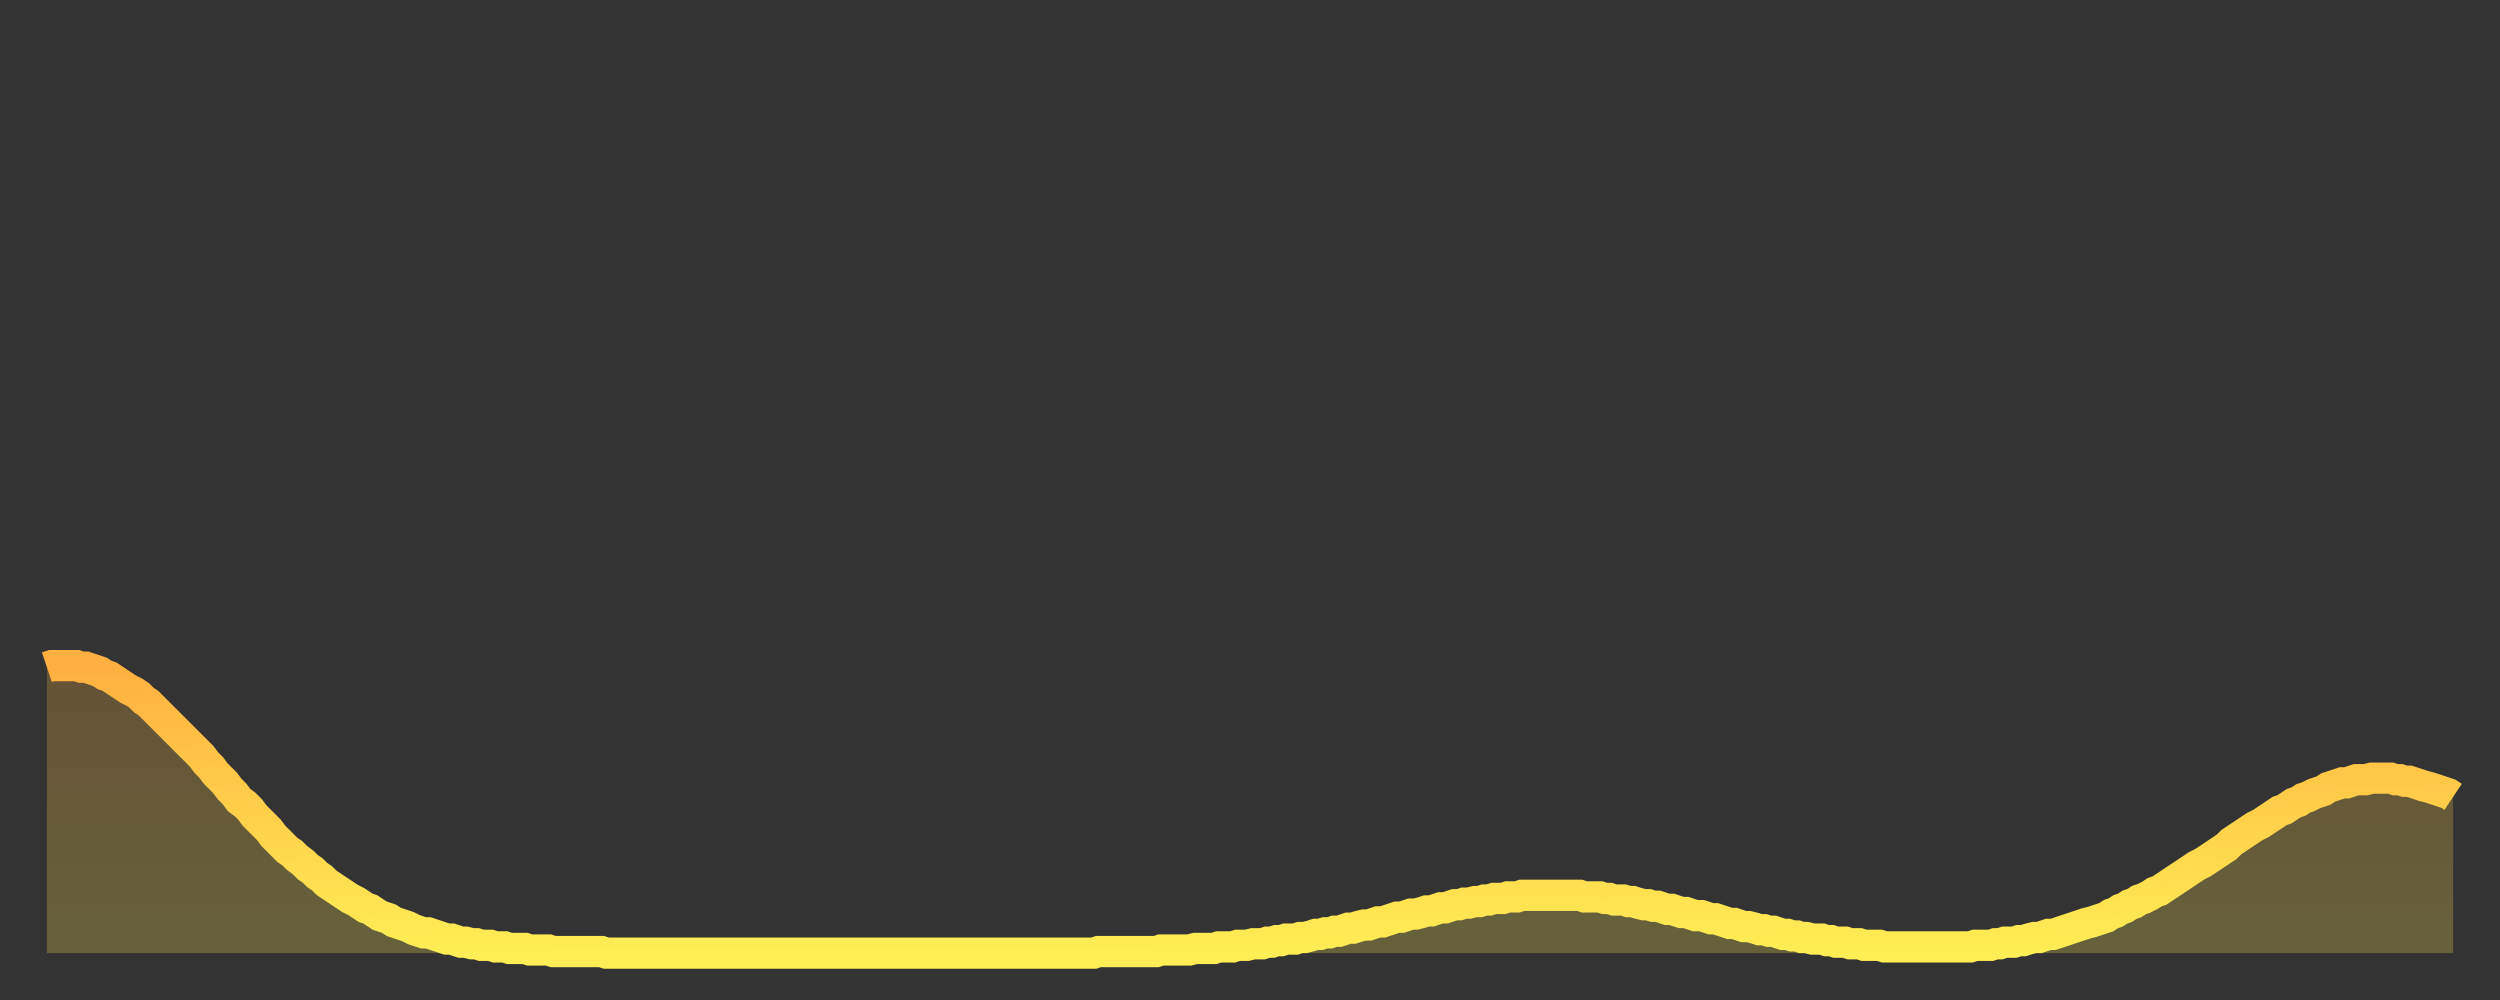 <?xml version="1.0" encoding="utf-8" ?>
<svg baseProfile="full" height="64" version="1.1" width="160" xmlns="http://www.w3.org/2000/svg" xmlns:ev="http://www.w3.org/2001/xml-events" xmlns:xlink="http://www.w3.org/1999/xlink"><rect width="100%" height="100%" fill="#333333" stroke="none"/><defs><linearGradient id="id2094" x1="0" x2="0" y1="0" y2="1"><stop offset="0%" stop-color="#ffb040" /><stop offset="50%" stop-color="#ffcf4a" /><stop offset="100%" stop-color="#ffee55" /></linearGradient></defs><g transform="translate(3,3)"><g><path d="M 0.0 39.7 L 0.3 39.6 0.6 39.6 0.9 39.6 1.2 39.6 1.5 39.6 1.9 39.6 2.2 39.7 2.5 39.7 2.8 39.8 3.1 39.9 3.4 40.0 3.7 40.2 4.0 40.3 4.3 40.5 4.6 40.7 4.9 40.9 5.2 41.1 5.6 41.3 5.9 41.5 6.2 41.8 6.5 42.0 6.8 42.3 7.1 42.6 7.4 42.9 7.7 43.2 8.0 43.5 8.3 43.8 8.6 44.1 8.9 44.4 9.3 44.8 9.6 45.1 9.9 45.4 10.2 45.8 10.5 46.1 10.8 46.5 11.1 46.8 11.4 47.1 11.7 47.5 12.0 47.8 12.3 48.2 12.7 48.5 13.0 48.8 13.3 49.2 13.6 49.5 13.9 49.8 14.2 50.1 14.5 50.5 14.8 50.8 15.1 51.1 15.4 51.4 15.7 51.6 16.0 51.9 16.4 52.2 16.7 52.5 17.0 52.7 17.3 53.0 17.6 53.2 17.9 53.5 18.2 53.7 18.5 53.9 18.8 54.1 19.1 54.3 19.4 54.5 19.8 54.7 20.1 54.9 20.4 55.1 20.7 55.2 21.0 55.4 21.3 55.6 21.6 55.7 21.9 55.8 22.2 56.0 22.5 56.1 22.8 56.2 23.1 56.3 23.5 56.5 23.8 56.6 24.1 56.7 24.4 56.7 24.7 56.8 25.0 56.9 25.3 57.0 25.6 57.1 25.9 57.1 26.2 57.2 26.5 57.3 26.8 57.3 27.2 57.4 27.5 57.4 27.8 57.5 28.1 57.5 28.4 57.5 28.7 57.6 29.0 57.6 29.3 57.6 29.6 57.7 29.9 57.7 30.2 57.7 30.6 57.7 30.9 57.8 31.2 57.8 31.5 57.8 31.8 57.8 32.1 57.8 32.4 57.9 32.7 57.9 33.0 57.9 33.3 57.9 33.6 57.9 33.9 57.9 34.3 57.9 34.6 57.9 34.9 57.9 35.2 57.9 35.5 57.9 35.8 58.0 36.1 58.0 36.4 58.0 36.7 58.0 37.0 58.0 37.3 58.0 37.7 58.0 38.0 58.0 38.3 58.0 38.6 58.0 38.9 58.0 39.2 58.0 39.5 58.0 39.8 58.0 40.1 58.0 40.4 58.0 40.7 58.0 41.0 58.0 41.4 58.0 41.7 58.0 42.0 58.0 42.3 58.0 42.6 58.0 42.9 58.0 43.2 58.0 43.5 58.0 43.8 58.0 44.1 58.0 44.4 58.0 44.7 58.0 45.1 58.0 45.4 58.0 45.7 58.0 46.0 58.0 46.3 58.0 46.6 58.0 46.9 58.0 47.2 58.0 47.5 58.0 47.8 58.0 48.1 58.0 48.5 58.0 48.8 58.0 49.1 58.0 49.4 58.0 49.7 58.0 50.0 58.0 50.3 58.0 50.6 58.0 50.9 58.0 51.2 58.0 51.5 58.0 51.8 58.0 52.2 58.0 52.5 58.0 52.8 58.0 53.1 58.0 53.4 58.0 53.7 58.0 54.0 58.0 54.3 58.0 54.6 58.0 54.9 58.0 55.2 58.0 55.6 58.0 55.9 58.0 56.2 58.0 56.5 58.0 56.8 58.0 57.1 58.0 57.4 58.0 57.7 58.0 58.0 58.0 58.3 58.0 58.6 58.0 58.9 58.0 59.3 58.0 59.6 58.0 59.9 58.0 60.2 58.0 60.5 58.0 60.8 58.0 61.1 58.0 61.4 58.0 61.7 58.0 62.0 58.0 62.3 58.0 62.6 58.0 63.0 58.0 63.3 58.0 63.6 58.0 63.9 58.0 64.2 58.0 64.5 58.0 64.8 58.0 65.1 58.0 65.4 58.0 65.7 58.0 66.0 58.0 66.4 58.0 66.7 58.0 67.0 58.0 67.3 57.9 67.6 57.9 67.9 57.9 68.2 57.9 68.5 57.9 68.8 57.9 69.1 57.9 69.4 57.9 69.7 57.9 70.1 57.9 70.4 57.9 70.7 57.9 71.0 57.9 71.3 57.8 71.6 57.8 71.9 57.8 72.2 57.8 72.5 57.8 72.8 57.8 73.1 57.8 73.5 57.7 73.8 57.7 74.1 57.7 74.4 57.7 74.7 57.7 75.0 57.6 75.3 57.6 75.6 57.6 75.9 57.6 76.2 57.5 76.5 57.5 76.8 57.5 77.2 57.4 77.5 57.4 77.8 57.4 78.1 57.3 78.4 57.3 78.7 57.2 79.0 57.2 79.3 57.1 79.6 57.1 79.9 57.1 80.2 57.0 80.5 57.0 80.9 56.9 81.2 56.8 81.5 56.8 81.8 56.7 82.1 56.7 82.4 56.6 82.7 56.6 83.0 56.5 83.3 56.4 83.6 56.4 83.9 56.3 84.3 56.2 84.6 56.2 84.9 56.1 85.2 56.0 85.5 56.0 85.8 55.9 86.1 55.8 86.4 55.7 86.7 55.7 87.0 55.6 87.3 55.5 87.6 55.5 88.0 55.4 88.3 55.3 88.6 55.3 88.9 55.2 89.2 55.1 89.5 55.1 89.8 55.0 90.1 54.9 90.4 54.9 90.7 54.8 91.0 54.8 91.4 54.7 91.7 54.7 92.0 54.6 92.3 54.6 92.6 54.5 92.9 54.5 93.2 54.5 93.5 54.4 93.8 54.4 94.1 54.4 94.4 54.3 94.7 54.3 95.1 54.3 95.4 54.3 95.7 54.3 96.0 54.3 96.3 54.3 96.6 54.3 96.9 54.3 97.2 54.3 97.5 54.3 97.8 54.3 98.1 54.3 98.4 54.4 98.8 54.4 99.1 54.4 99.4 54.4 99.7 54.5 100.0 54.5 100.3 54.6 100.6 54.6 100.9 54.6 101.2 54.7 101.5 54.7 101.8 54.8 102.2 54.9 102.5 54.9 102.8 55.0 103.1 55.0 103.4 55.1 103.7 55.2 104.0 55.2 104.3 55.3 104.6 55.4 104.9 55.4 105.2 55.5 105.5 55.6 105.9 55.6 106.2 55.7 106.5 55.8 106.8 55.8 107.1 55.9 107.4 56.0 107.7 56.1 108.0 56.1 108.3 56.2 108.6 56.3 108.9 56.3 109.3 56.4 109.6 56.5 109.9 56.5 110.2 56.6 110.5 56.6 110.8 56.7 111.1 56.8 111.4 56.8 111.7 56.9 112.0 56.9 112.3 57.0 112.6 57.0 113.0 57.1 113.3 57.1 113.6 57.1 113.9 57.2 114.2 57.2 114.5 57.3 114.8 57.3 115.1 57.3 115.4 57.4 115.7 57.4 116.0 57.4 116.3 57.5 116.7 57.5 117.0 57.5 117.3 57.5 117.6 57.6 117.9 57.6 118.2 57.6 118.5 57.6 118.8 57.6 119.1 57.6 119.4 57.6 119.7 57.6 120.1 57.6 120.4 57.6 120.7 57.6 121.0 57.6 121.3 57.6 121.6 57.6 121.9 57.6 122.2 57.6 122.5 57.6 122.8 57.6 123.1 57.6 123.4 57.5 123.8 57.5 124.1 57.5 124.4 57.5 124.7 57.4 125.0 57.4 125.3 57.3 125.6 57.3 125.9 57.3 126.2 57.2 126.5 57.2 126.8 57.1 127.2 57.0 127.5 57.0 127.8 56.9 128.1 56.8 128.4 56.8 128.7 56.7 129.0 56.6 129.3 56.5 129.6 56.4 129.9 56.3 130.2 56.2 130.5 56.1 130.9 56.0 131.2 55.9 131.5 55.8 131.8 55.7 132.1 55.5 132.4 55.4 132.7 55.2 133.0 55.1 133.3 54.9 133.6 54.8 133.9 54.6 134.2 54.5 134.6 54.3 134.9 54.1 135.2 54.0 135.5 53.8 135.8 53.6 136.1 53.4 136.4 53.2 136.7 53.0 137.0 52.8 137.3 52.6 137.6 52.4 138.0 52.2 138.3 52.0 138.6 51.8 138.9 51.6 139.2 51.4 139.5 51.2 139.8 50.9 140.1 50.7 140.4 50.5 140.7 50.3 141.0 50.1 141.3 49.9 141.7 49.7 142.0 49.5 142.3 49.3 142.6 49.1 142.9 48.9 143.2 48.8 143.5 48.6 143.8 48.4 144.1 48.3 144.4 48.1 144.7 48.0 145.1 47.8 145.4 47.7 145.7 47.6 146.0 47.4 146.3 47.3 146.6 47.2 146.9 47.1 147.2 47.1 147.5 47.0 147.8 46.9 148.1 46.9 148.4 46.9 148.8 46.8 149.1 46.8 149.4 46.8 149.7 46.8 150.0 46.8 150.3 46.9 150.6 46.9 150.9 47.0 151.2 47.0 151.5 47.1 151.8 47.2 152.1 47.3 152.5 47.4 152.8 47.5 153.1 47.6 153.4 47.7 153.7 47.8 154.0 48.0" fill="none" id="graph-curve" opacity="1" stroke="url(#id2094)" stroke-width="2" /><path d="M 0 58 L 0.0 39.7 0.3 39.6 0.6 39.6 0.9 39.6 1.2 39.6 1.5 39.6 1.9 39.6 2.2 39.7 2.5 39.7 2.8 39.8 3.1 39.9 3.4 40.0 3.7 40.2 4.0 40.3 4.3 40.5 4.6 40.7 4.9 40.9 5.2 41.1 5.6 41.3 5.9 41.5 6.2 41.8 6.5 42.0 6.8 42.3 7.1 42.6 7.4 42.9 7.7 43.2 8.0 43.5 8.3 43.8 8.6 44.1 8.9 44.4 9.3 44.8 9.6 45.1 9.9 45.4 10.2 45.8 10.5 46.1 10.8 46.5 11.1 46.8 11.4 47.1 11.7 47.5 12.0 47.8 12.3 48.2 12.7 48.5 13.0 48.8 13.3 49.2 13.6 49.5 13.9 49.8 14.2 50.1 14.5 50.5 14.8 50.8 15.1 51.1 15.4 51.4 15.7 51.6 16.0 51.9 16.4 52.2 16.7 52.5 17.0 52.7 17.3 53.0 17.6 53.2 17.9 53.5 18.2 53.7 18.5 53.9 18.8 54.1 19.1 54.3 19.4 54.5 19.8 54.7 20.1 54.9 20.4 55.1 20.7 55.2 21.0 55.4 21.3 55.6 21.6 55.7 21.9 55.8 22.2 56.0 22.5 56.1 22.8 56.2 23.1 56.3 23.5 56.5 23.8 56.6 24.1 56.7 24.4 56.7 24.7 56.8 25.0 56.9 25.3 57.0 25.6 57.1 25.9 57.1 26.2 57.2 26.5 57.3 26.8 57.3 27.2 57.4 27.5 57.4 27.8 57.5 28.1 57.5 28.4 57.5 28.7 57.6 29.0 57.6 29.3 57.6 29.6 57.7 29.9 57.7 30.2 57.7 30.6 57.7 30.9 57.8 31.2 57.8 31.5 57.8 31.8 57.8 32.1 57.8 32.4 57.9 32.7 57.9 33.0 57.9 33.3 57.9 33.6 57.9 33.9 57.9 34.3 57.9 34.6 57.9 34.9 57.9 35.2 57.9 35.5 57.9 35.8 58.0 36.1 58.0 36.4 58.0 36.7 58.0 37.0 58.0 37.3 58.0 37.7 58.0 38.0 58.0 38.3 58.0 38.6 58.0 38.9 58.0 39.2 58.0 39.5 58.0 39.8 58.0 40.1 58.0 40.4 58.0 40.7 58.0 41.0 58.0 41.4 58.0 41.7 58.0 42.0 58.0 42.3 58.0 42.6 58.0 42.9 58.0 43.2 58.0 43.5 58.0 43.8 58.0 44.1 58.0 44.4 58.0 44.7 58.0 45.1 58.0 45.4 58.0 45.7 58.0 46.0 58.0 46.3 58.0 46.6 58.0 46.9 58.0 47.2 58.0 47.5 58.0 47.8 58.0 48.1 58.0 48.5 58.0 48.8 58.0 49.1 58.0 49.4 58.0 49.7 58.0 50.0 58.0 50.3 58.0 50.6 58.0 50.9 58.0 51.2 58.0 51.5 58.0 51.8 58.0 52.2 58.0 52.5 58.0 52.8 58.0 53.1 58.0 53.4 58.0 53.7 58.0 54.0 58.0 54.3 58.0 54.6 58.0 54.9 58.0 55.2 58.0 55.6 58.0 55.9 58.0 56.2 58.0 56.5 58.0 56.8 58.0 57.1 58.0 57.4 58.0 57.7 58.0 58.0 58.0 58.3 58.0 58.6 58.0 58.9 58.0 59.3 58.0 59.6 58.0 59.9 58.0 60.2 58.0 60.5 58.0 60.8 58.0 61.1 58.0 61.4 58.0 61.7 58.0 62.0 58.0 62.3 58.0 62.6 58.0 63.0 58.0 63.3 58.0 63.6 58.0 63.9 58.0 64.2 58.0 64.5 58.0 64.8 58.0 65.1 58.0 65.4 58.0 65.7 58.0 66.0 58.0 66.4 58.0 66.7 58.0 67.0 58.0 67.3 57.9 67.6 57.9 67.9 57.9 68.2 57.9 68.5 57.9 68.8 57.9 69.1 57.9 69.4 57.9 69.7 57.9 70.1 57.9 70.4 57.9 70.7 57.9 71.0 57.9 71.3 57.8 71.6 57.8 71.9 57.8 72.2 57.8 72.5 57.8 72.8 57.8 73.1 57.8 73.5 57.7 73.8 57.7 74.1 57.7 74.4 57.7 74.7 57.7 75.0 57.6 75.3 57.6 75.6 57.6 75.9 57.6 76.2 57.5 76.5 57.5 76.8 57.5 77.2 57.4 77.5 57.4 77.8 57.4 78.1 57.3 78.4 57.3 78.7 57.2 79.0 57.2 79.3 57.1 79.6 57.1 79.9 57.1 80.2 57.0 80.5 57.0 80.9 56.9 81.2 56.8 81.5 56.8 81.8 56.7 82.1 56.7 82.4 56.6 82.7 56.6 83.0 56.5 83.3 56.4 83.6 56.4 83.9 56.3 84.3 56.2 84.6 56.2 84.9 56.1 85.2 56.0 85.5 56.0 85.8 55.9 86.1 55.8 86.4 55.7 86.7 55.7 87.0 55.6 87.3 55.5 87.6 55.5 88.0 55.4 88.3 55.3 88.6 55.3 88.9 55.2 89.2 55.1 89.5 55.1 89.8 55.0 90.1 54.9 90.4 54.9 90.7 54.8 91.0 54.8 91.4 54.7 91.7 54.7 92.0 54.6 92.3 54.6 92.6 54.5 92.9 54.5 93.2 54.5 93.5 54.4 93.8 54.4 94.1 54.4 94.4 54.3 94.7 54.3 95.1 54.3 95.4 54.3 95.7 54.3 96.0 54.3 96.3 54.3 96.6 54.3 96.9 54.3 97.2 54.3 97.5 54.3 97.8 54.3 98.1 54.3 98.4 54.4 98.8 54.4 99.1 54.4 99.4 54.4 99.7 54.5 100.0 54.5 100.3 54.6 100.6 54.6 100.9 54.6 101.2 54.7 101.5 54.7 101.8 54.8 102.2 54.9 102.5 54.9 102.8 55.0 103.1 55.0 103.4 55.1 103.7 55.2 104.0 55.2 104.3 55.3 104.6 55.4 104.9 55.4 105.2 55.5 105.5 55.6 105.9 55.6 106.2 55.7 106.5 55.8 106.8 55.8 107.1 55.9 107.4 56.0 107.7 56.1 108.0 56.1 108.3 56.2 108.6 56.3 108.9 56.3 109.3 56.4 109.6 56.5 109.9 56.5 110.2 56.6 110.5 56.6 110.8 56.7 111.1 56.8 111.4 56.8 111.7 56.9 112.0 56.9 112.3 57.0 112.6 57.0 113.0 57.1 113.3 57.1 113.6 57.1 113.9 57.2 114.2 57.2 114.5 57.3 114.8 57.3 115.1 57.3 115.4 57.4 115.7 57.4 116.0 57.4 116.3 57.5 116.7 57.5 117.0 57.5 117.3 57.5 117.6 57.6 117.9 57.6 118.2 57.6 118.5 57.6 118.8 57.6 119.1 57.6 119.4 57.6 119.7 57.6 120.1 57.6 120.4 57.6 120.7 57.6 121.0 57.6 121.3 57.6 121.6 57.6 121.9 57.6 122.2 57.6 122.5 57.6 122.8 57.6 123.1 57.6 123.4 57.5 123.8 57.5 124.1 57.5 124.4 57.5 124.7 57.4 125.0 57.4 125.3 57.3 125.6 57.3 125.9 57.3 126.2 57.2 126.5 57.2 126.8 57.1 127.2 57.0 127.5 57.0 127.8 56.9 128.1 56.8 128.4 56.8 128.7 56.7 129.0 56.6 129.3 56.5 129.6 56.4 129.9 56.3 130.2 56.2 130.5 56.1 130.9 56.0 131.2 55.9 131.5 55.8 131.8 55.7 132.1 55.5 132.4 55.4 132.7 55.2 133.0 55.1 133.3 54.9 133.6 54.8 133.9 54.6 134.2 54.5 134.6 54.3 134.9 54.1 135.2 54.0 135.5 53.8 135.8 53.6 136.1 53.4 136.4 53.2 136.7 53.0 137.0 52.8 137.3 52.6 137.6 52.4 138.0 52.2 138.3 52.0 138.6 51.8 138.9 51.6 139.2 51.4 139.5 51.2 139.8 50.9 140.1 50.7 140.4 50.5 140.7 50.3 141.0 50.1 141.3 49.9 141.7 49.7 142.0 49.5 142.3 49.3 142.6 49.1 142.9 48.9 143.2 48.8 143.5 48.6 143.8 48.4 144.1 48.3 144.4 48.1 144.7 48.0 145.1 47.8 145.4 47.7 145.7 47.6 146.0 47.4 146.3 47.3 146.6 47.2 146.9 47.1 147.2 47.1 147.5 47.0 147.8 46.9 148.1 46.9 148.4 46.9 148.8 46.8 149.1 46.8 149.4 46.8 149.7 46.8 150.0 46.8 150.3 46.9 150.6 46.9 150.9 47.0 151.2 47.0 151.5 47.1 151.8 47.2 152.1 47.3 152.5 47.4 152.8 47.5 153.1 47.6 153.4 47.7 153.7 47.8 154.0 48.0 154 58" fill="url(#id2094)" fill-opacity=".25" id="graph-shadow" /></g></g></svg>